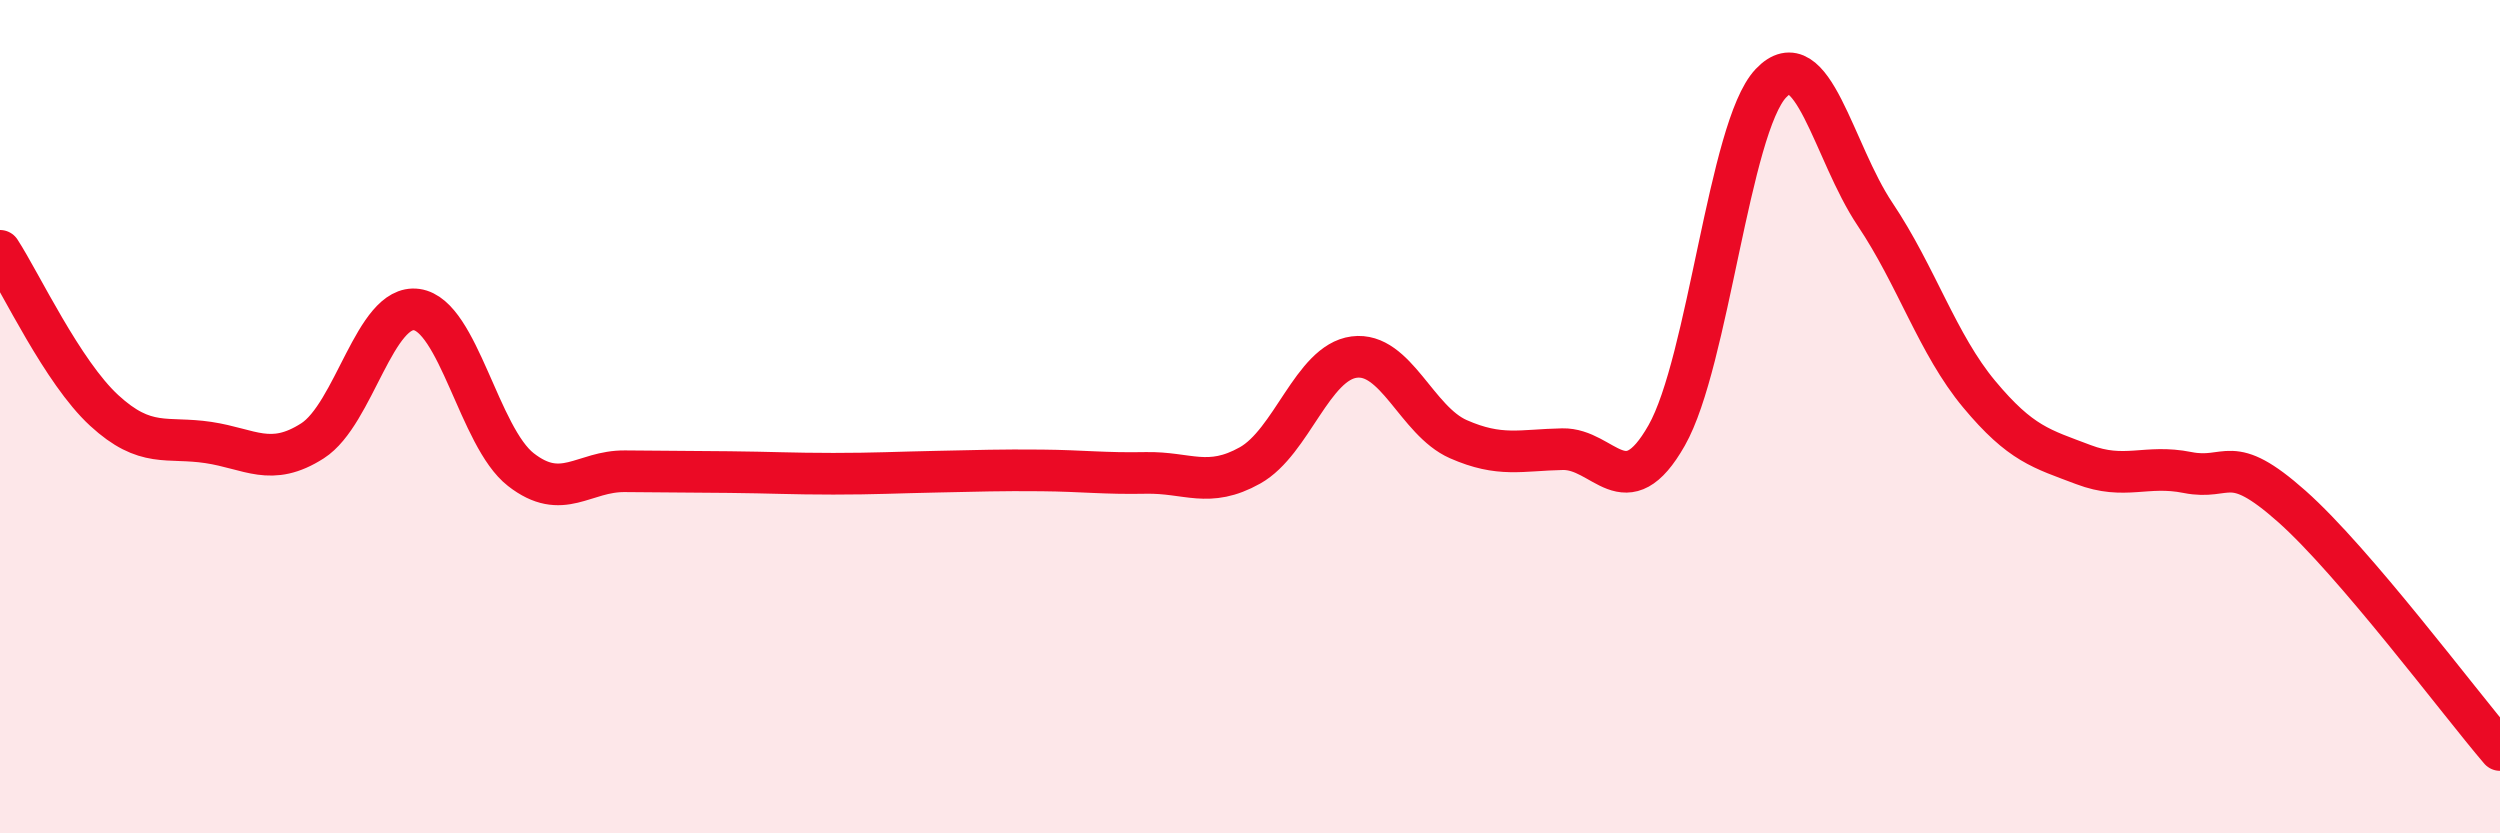 
    <svg width="60" height="20" viewBox="0 0 60 20" xmlns="http://www.w3.org/2000/svg">
      <path
        d="M 0,6.02 C 0.5,6.79 1.5,8.93 2.5,9.85 C 3.5,10.77 4,10.47 5,10.62 C 6,10.77 6.5,11.22 7.5,10.58 C 8.5,9.94 9,7.29 10,7.43 C 11,7.57 11.5,10.49 12.5,11.27 C 13.5,12.05 14,11.3 15,11.31 C 16,11.32 16.5,11.32 17.5,11.33 C 18.5,11.34 19,11.37 20,11.37 C 21,11.37 21.5,11.34 22.5,11.32 C 23.5,11.3 24,11.28 25,11.29 C 26,11.3 26.5,11.37 27.5,11.35 C 28.5,11.33 29,11.73 30,11.17 C 31,10.61 31.5,8.7 32.5,8.57 C 33.5,8.44 34,10.1 35,10.54 C 36,10.98 36.5,10.8 37.5,10.78 C 38.5,10.76 39,12.21 40,10.45 C 41,8.69 41.5,3.06 42.5,2 C 43.5,0.94 44,3.65 45,5.14 C 46,6.63 46.5,8.26 47.5,9.46 C 48.5,10.66 49,10.77 50,11.15 C 51,11.53 51.5,11.14 52.5,11.34 C 53.5,11.54 53.5,10.82 55,12.15 C 56.5,13.48 59,16.83 60,18L60 20L0 20Z"
        fill="#EB0A25"
        opacity="0.1"
        stroke-linecap="round"
        stroke-linejoin="round"
      />
      <path
        d="M 0,6.02 C 0.5,6.79 1.5,8.93 2.5,9.85 C 3.5,10.77 4,10.47 5,10.62 C 6,10.77 6.5,11.22 7.5,10.58 C 8.5,9.94 9,7.29 10,7.43 C 11,7.57 11.5,10.49 12.5,11.27 C 13.5,12.05 14,11.3 15,11.31 C 16,11.32 16.5,11.32 17.5,11.33 C 18.5,11.34 19,11.37 20,11.37 C 21,11.37 21.5,11.34 22.5,11.32 C 23.5,11.3 24,11.28 25,11.29 C 26,11.3 26.5,11.37 27.5,11.35 C 28.5,11.33 29,11.73 30,11.17 C 31,10.61 31.5,8.7 32.5,8.57 C 33.5,8.44 34,10.1 35,10.54 C 36,10.98 36.5,10.8 37.5,10.78 C 38.5,10.76 39,12.21 40,10.45 C 41,8.69 41.5,3.06 42.5,2 C 43.5,0.94 44,3.65 45,5.14 C 46,6.63 46.5,8.26 47.5,9.46 C 48.5,10.66 49,10.77 50,11.15 C 51,11.53 51.5,11.14 52.5,11.34 C 53.5,11.54 53.5,10.82 55,12.15 C 56.5,13.48 59,16.83 60,18"
        stroke="#EB0A25"
        stroke-width="1"
        fill="none"
        stroke-linecap="round"
        stroke-linejoin="round"
      />
    </svg>
  